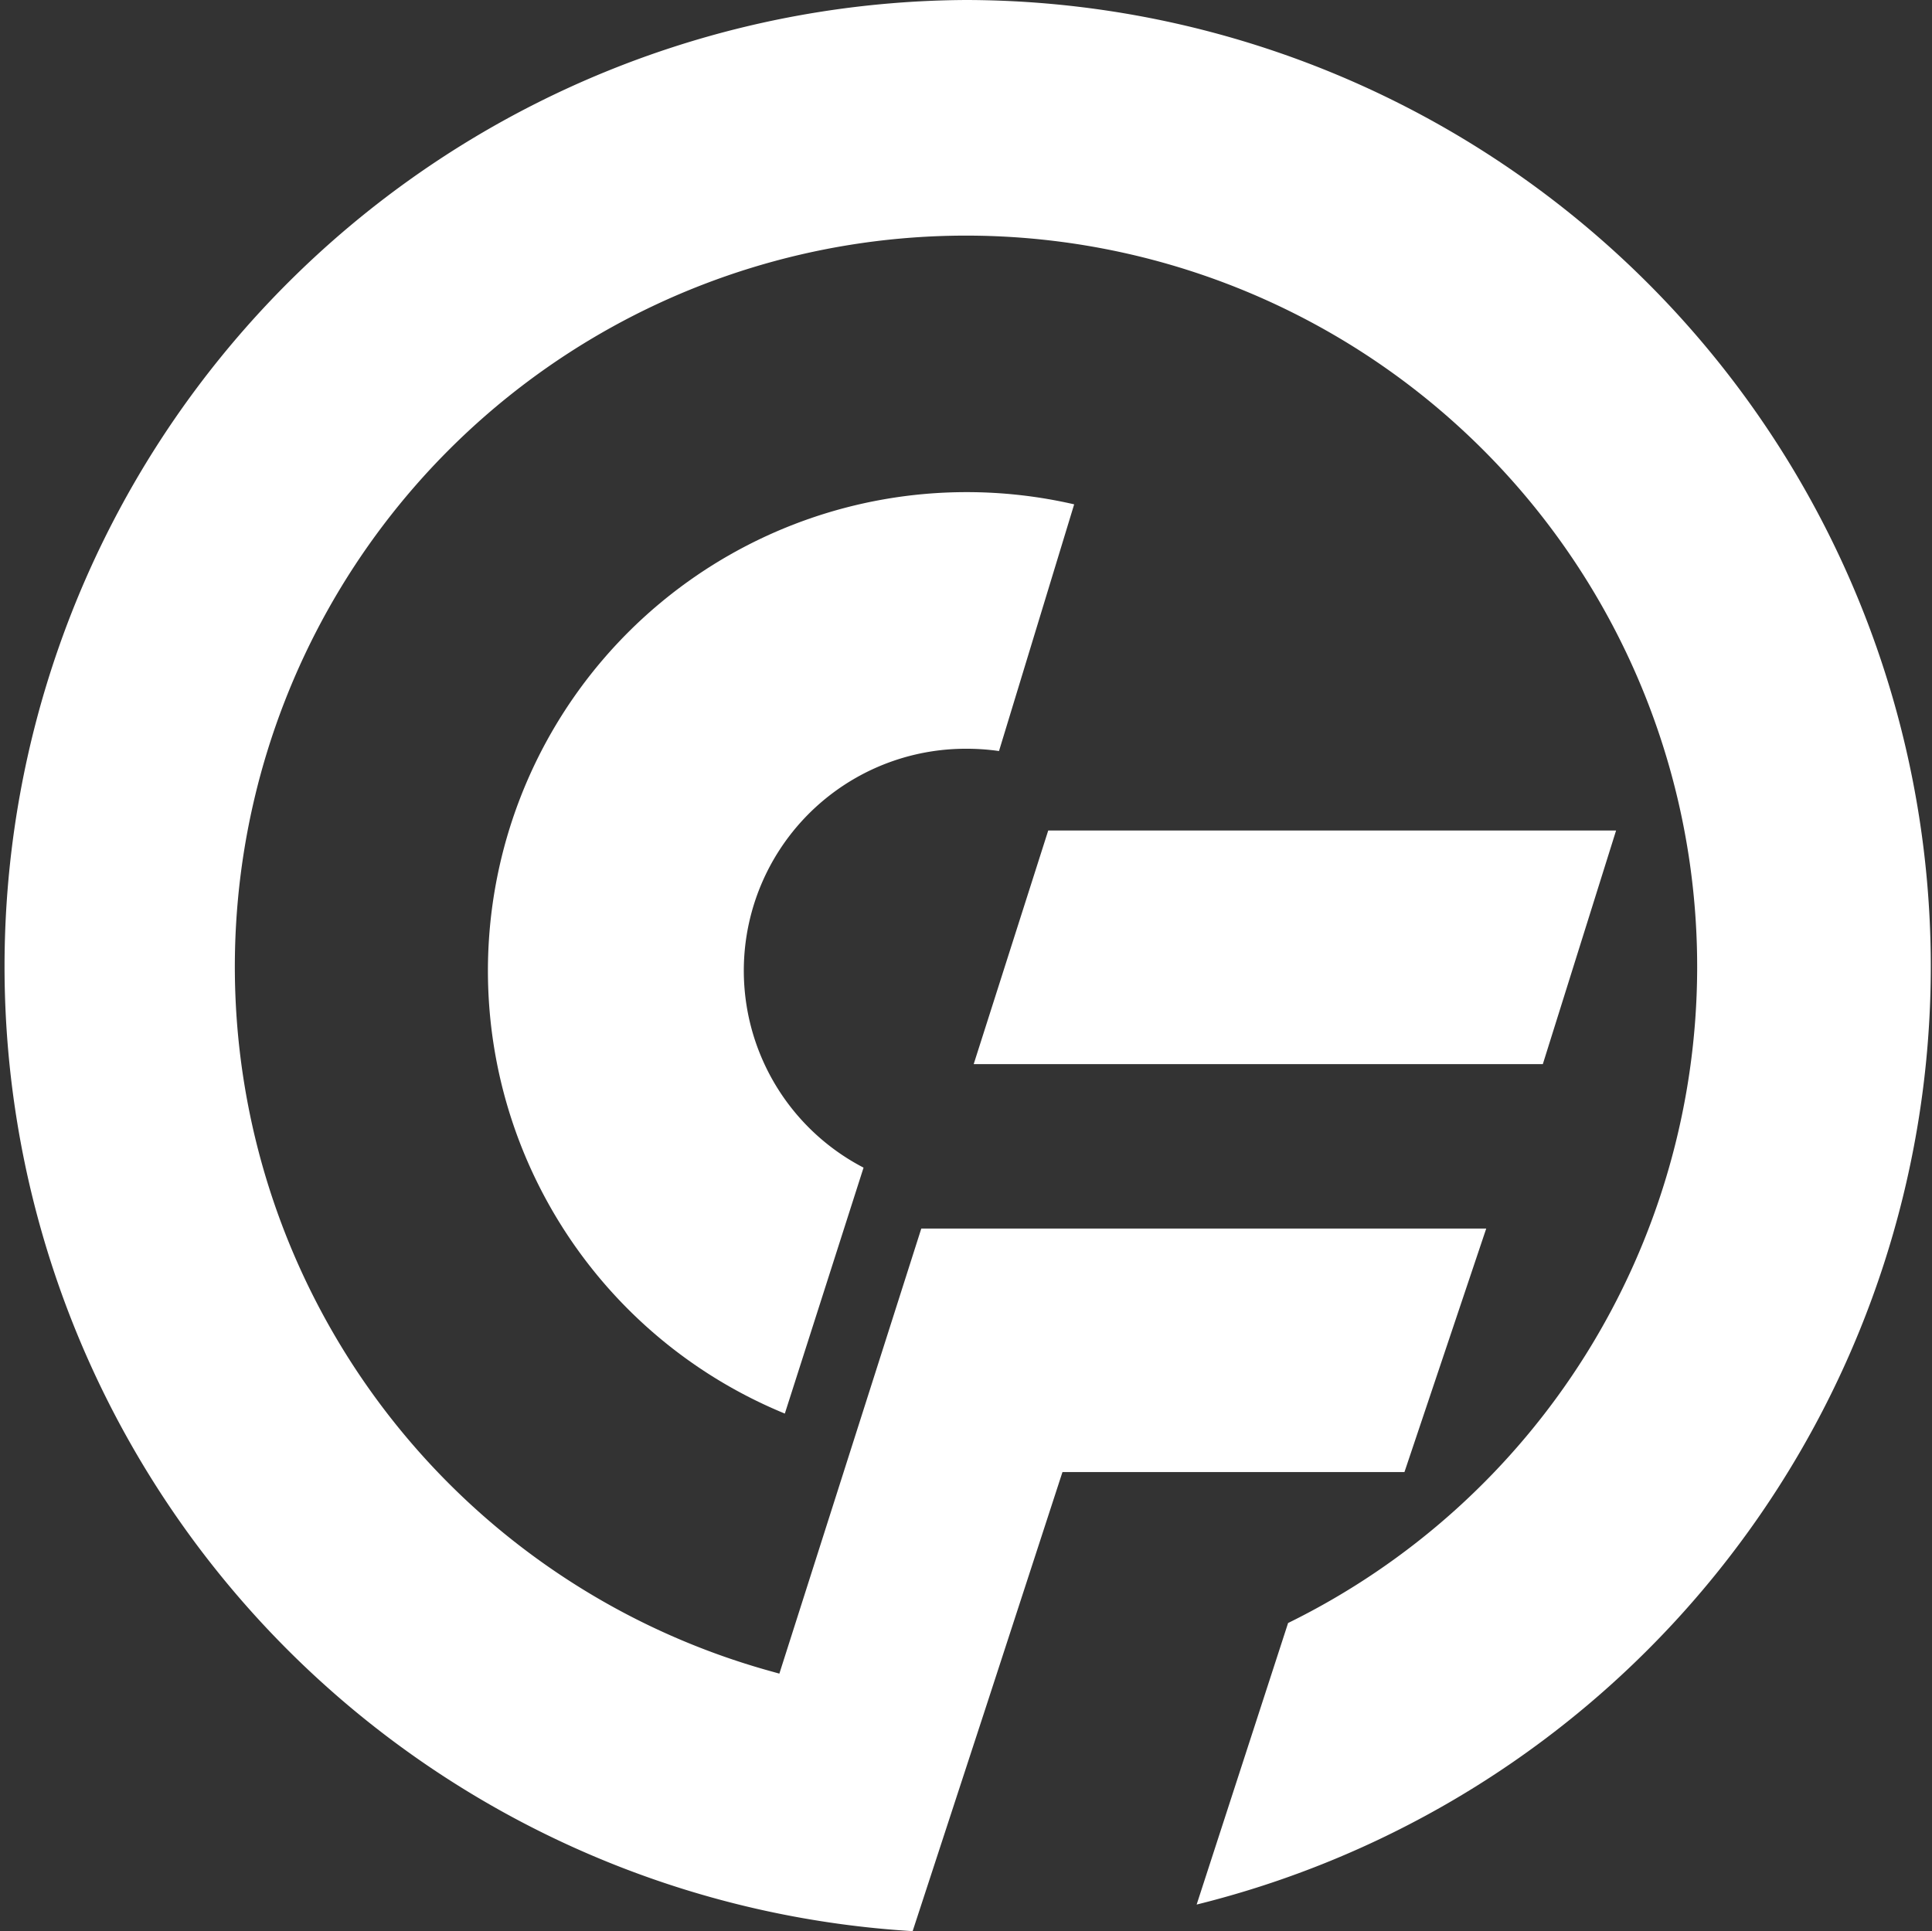 <svg xmlns="http://www.w3.org/2000/svg" id="Layer_1" data-name="Layer 1" viewBox="0 0 151.91 151.86"><rect x="0" y="0" width="151.91" height="151.86" fill="#333333" stroke="none"/><path d="M76,38.7a37.64,37.64,0,0,0-14.29,72.46L67.9,91.82A17.45,17.45,0,0,1,76,58.88a18.11,18.11,0,0,1,2.55.18l5.91-19.4A37.59,37.59,0,0,0,76,38.7Z" style="fill:#fff"></path><path d="M76,0a76,76,0,0,0-4.24,151.86l5.69-17.4h0l6.09-18.7h26.89l6.43-19.15H72.44l-11.16,35-1-.28a57.49,57.49,0,1,1,41-3.7l-7.19,22.14A76,76,0,0,0,76,0Z" style="fill:#fff"></path><polygon points="76.56 83.68 121.31 83.68 127.07 65.31 82.42 65.31 76.56 83.68" style="fill:#fff"></polygon></svg>